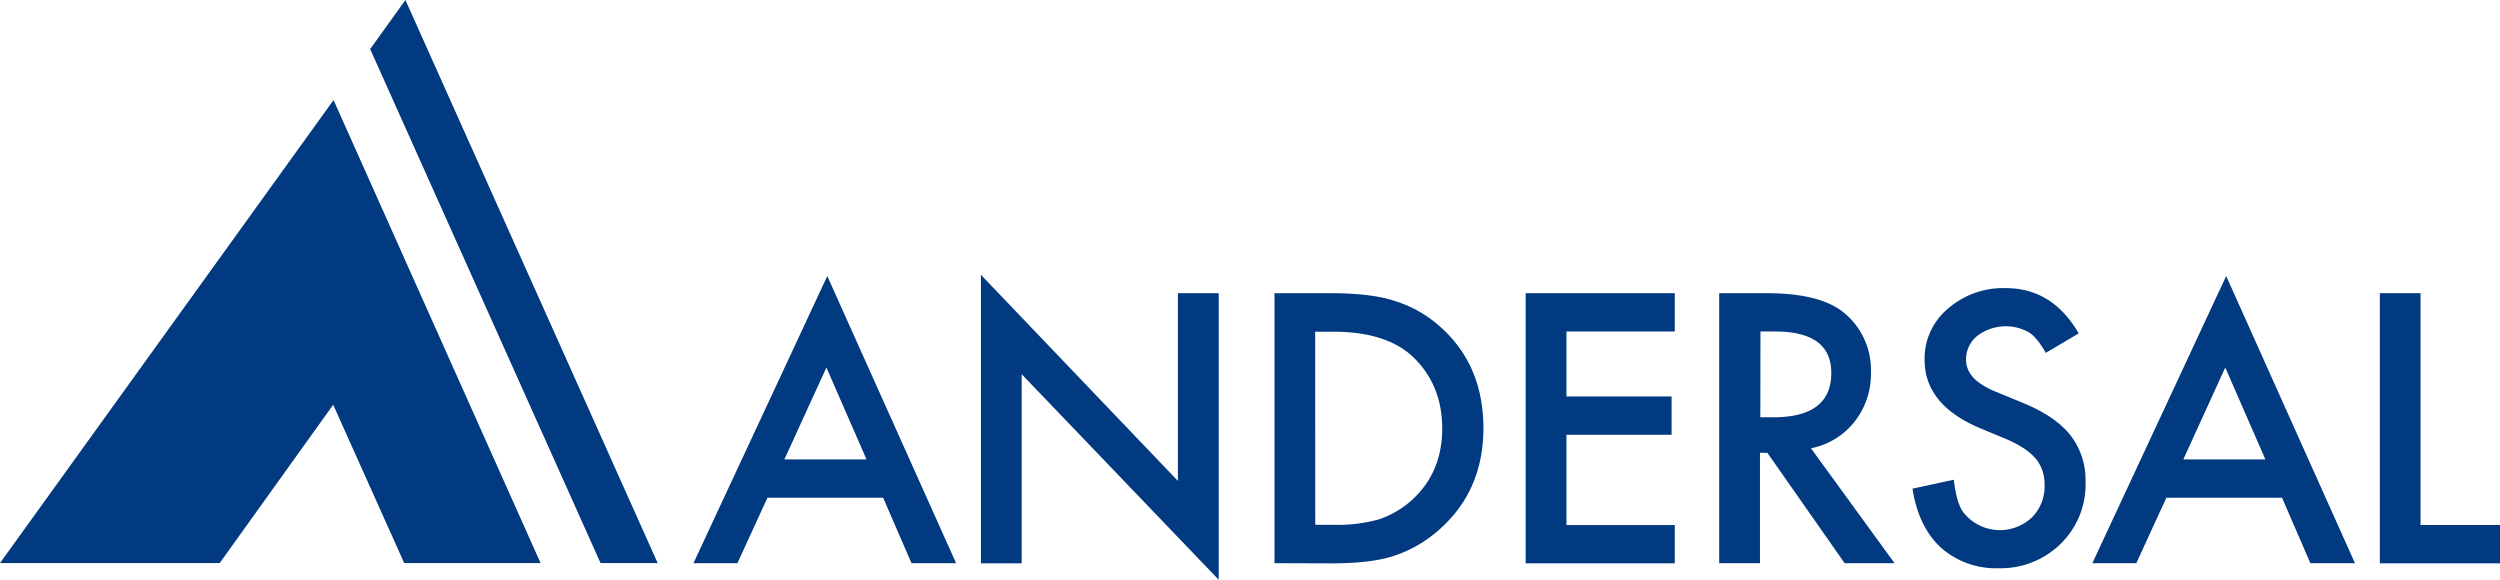 <svg xmlns="http://www.w3.org/2000/svg" viewBox="0 0 560.42 129.97"><defs><style>.cls-1{fill:#013a81;}</style></defs><g id="Layer_2" data-name="Layer 2"><path class="cls-1" d="M213.79,115.33H187.86L181.12,130h-9.85l30-64.37L230.15,130h-10Zm-3.72-8.59-9-20.6-9.42,20.6Z" transform="translate(-15.82 -3.75)"/><polygon class="cls-1" points="219.89 126.28 219.89 61.6 264.05 107.81 264.05 65.72 273.2 65.72 273.2 129.97 229.03 83.89 229.03 126.28 219.89 126.28"/><path class="cls-1" d="M301.52,130V69.48h12.71c6.09,0,10.91.59,14.44,1.8a27.08,27.08,0,0,1,10.31,6q9.38,8.55,9.37,22.47t-9.76,22.6a28.59,28.59,0,0,1-10.28,6q-5,1.69-14.24,1.69Zm9.14-8.6h4.11A34.55,34.55,0,0,0,325,120.15a21,21,0,0,0,7.37-4.35q6.75-6.17,6.75-16t-6.67-16.16q-6-5.52-17.7-5.53h-4.11Z" transform="translate(-15.82 -3.75)"/><polygon class="cls-1" points="375.43 74.31 351.15 74.31 351.15 88.87 374.72 88.87 374.72 97.46 351.15 97.46 351.15 117.7 375.43 117.7 375.43 126.28 342.01 126.28 342.01 65.72 375.43 65.72 375.43 74.31"/><path class="cls-1" d="M421.77,104.23,440.52,130H429.33L412,105.25h-1.65V130h-9.14V69.48H412q12,0,17.34,4.51a16.55,16.55,0,0,1,5.88,13.25,17.18,17.18,0,0,1-3.69,11.06,16.42,16.42,0,0,1-9.72,5.93m-11.38-6.94h2.91q13,0,13-9.93,0-9.3-12.62-9.3h-3.26Z" transform="translate(-15.82 -3.75)"/><path class="cls-1" d="M481.84,78.46l-7.41,4.39c-1.39-2.41-2.7-4-4-4.71a10.54,10.54,0,0,0-11.37.91,6.7,6.7,0,0,0-2.51,5.34c0,3,2.19,5.33,6.59,7.14l6,2.47q7.36,3,10.78,7.28a16.4,16.4,0,0,1,3.41,10.54,18.53,18.53,0,0,1-5.56,13.82,19.16,19.16,0,0,1-13.93,5.49,18.62,18.62,0,0,1-13-4.68q-5-4.7-6.3-13.16l9.26-2c.41,3.55,1.13,6,2.19,7.37a10.43,10.43,0,0,0,15.34,1.06,9.88,9.88,0,0,0,2.82-7.25,10,10,0,0,0-.49-3.23,8.31,8.31,0,0,0-1.53-2.71,12.25,12.25,0,0,0-2.69-2.31,25.83,25.83,0,0,0-3.92-2.06l-5.85-2.43q-12.44-5.25-12.42-15.36a14.57,14.57,0,0,1,5.21-11.41,18.86,18.86,0,0,1,13-4.62q10.47,0,16.35,10.16" transform="translate(-15.82 -3.75)"/><path class="cls-1" d="M527.38,115.33H501.45L494.71,130h-9.85l30-64.37L543.73,130h-10Zm-3.73-8.59-9-20.6-9.4,20.6Z" transform="translate(-15.82 -3.75)"/><polygon class="cls-1" points="542.61 65.72 542.61 117.69 560.42 117.69 560.42 126.28 533.48 126.28 533.48 65.72 542.61 65.72"/><polygon class="cls-1" points="134.62 126.22 147.43 126.22 90.88 0 82.98 11 134.62 126.22"/><polygon class="cls-1" points="74.69 90.73 90.61 126.22 121.18 126.22 74.77 22.43 0 126.22 49.25 126.22 74.69 90.73"/></g></svg>